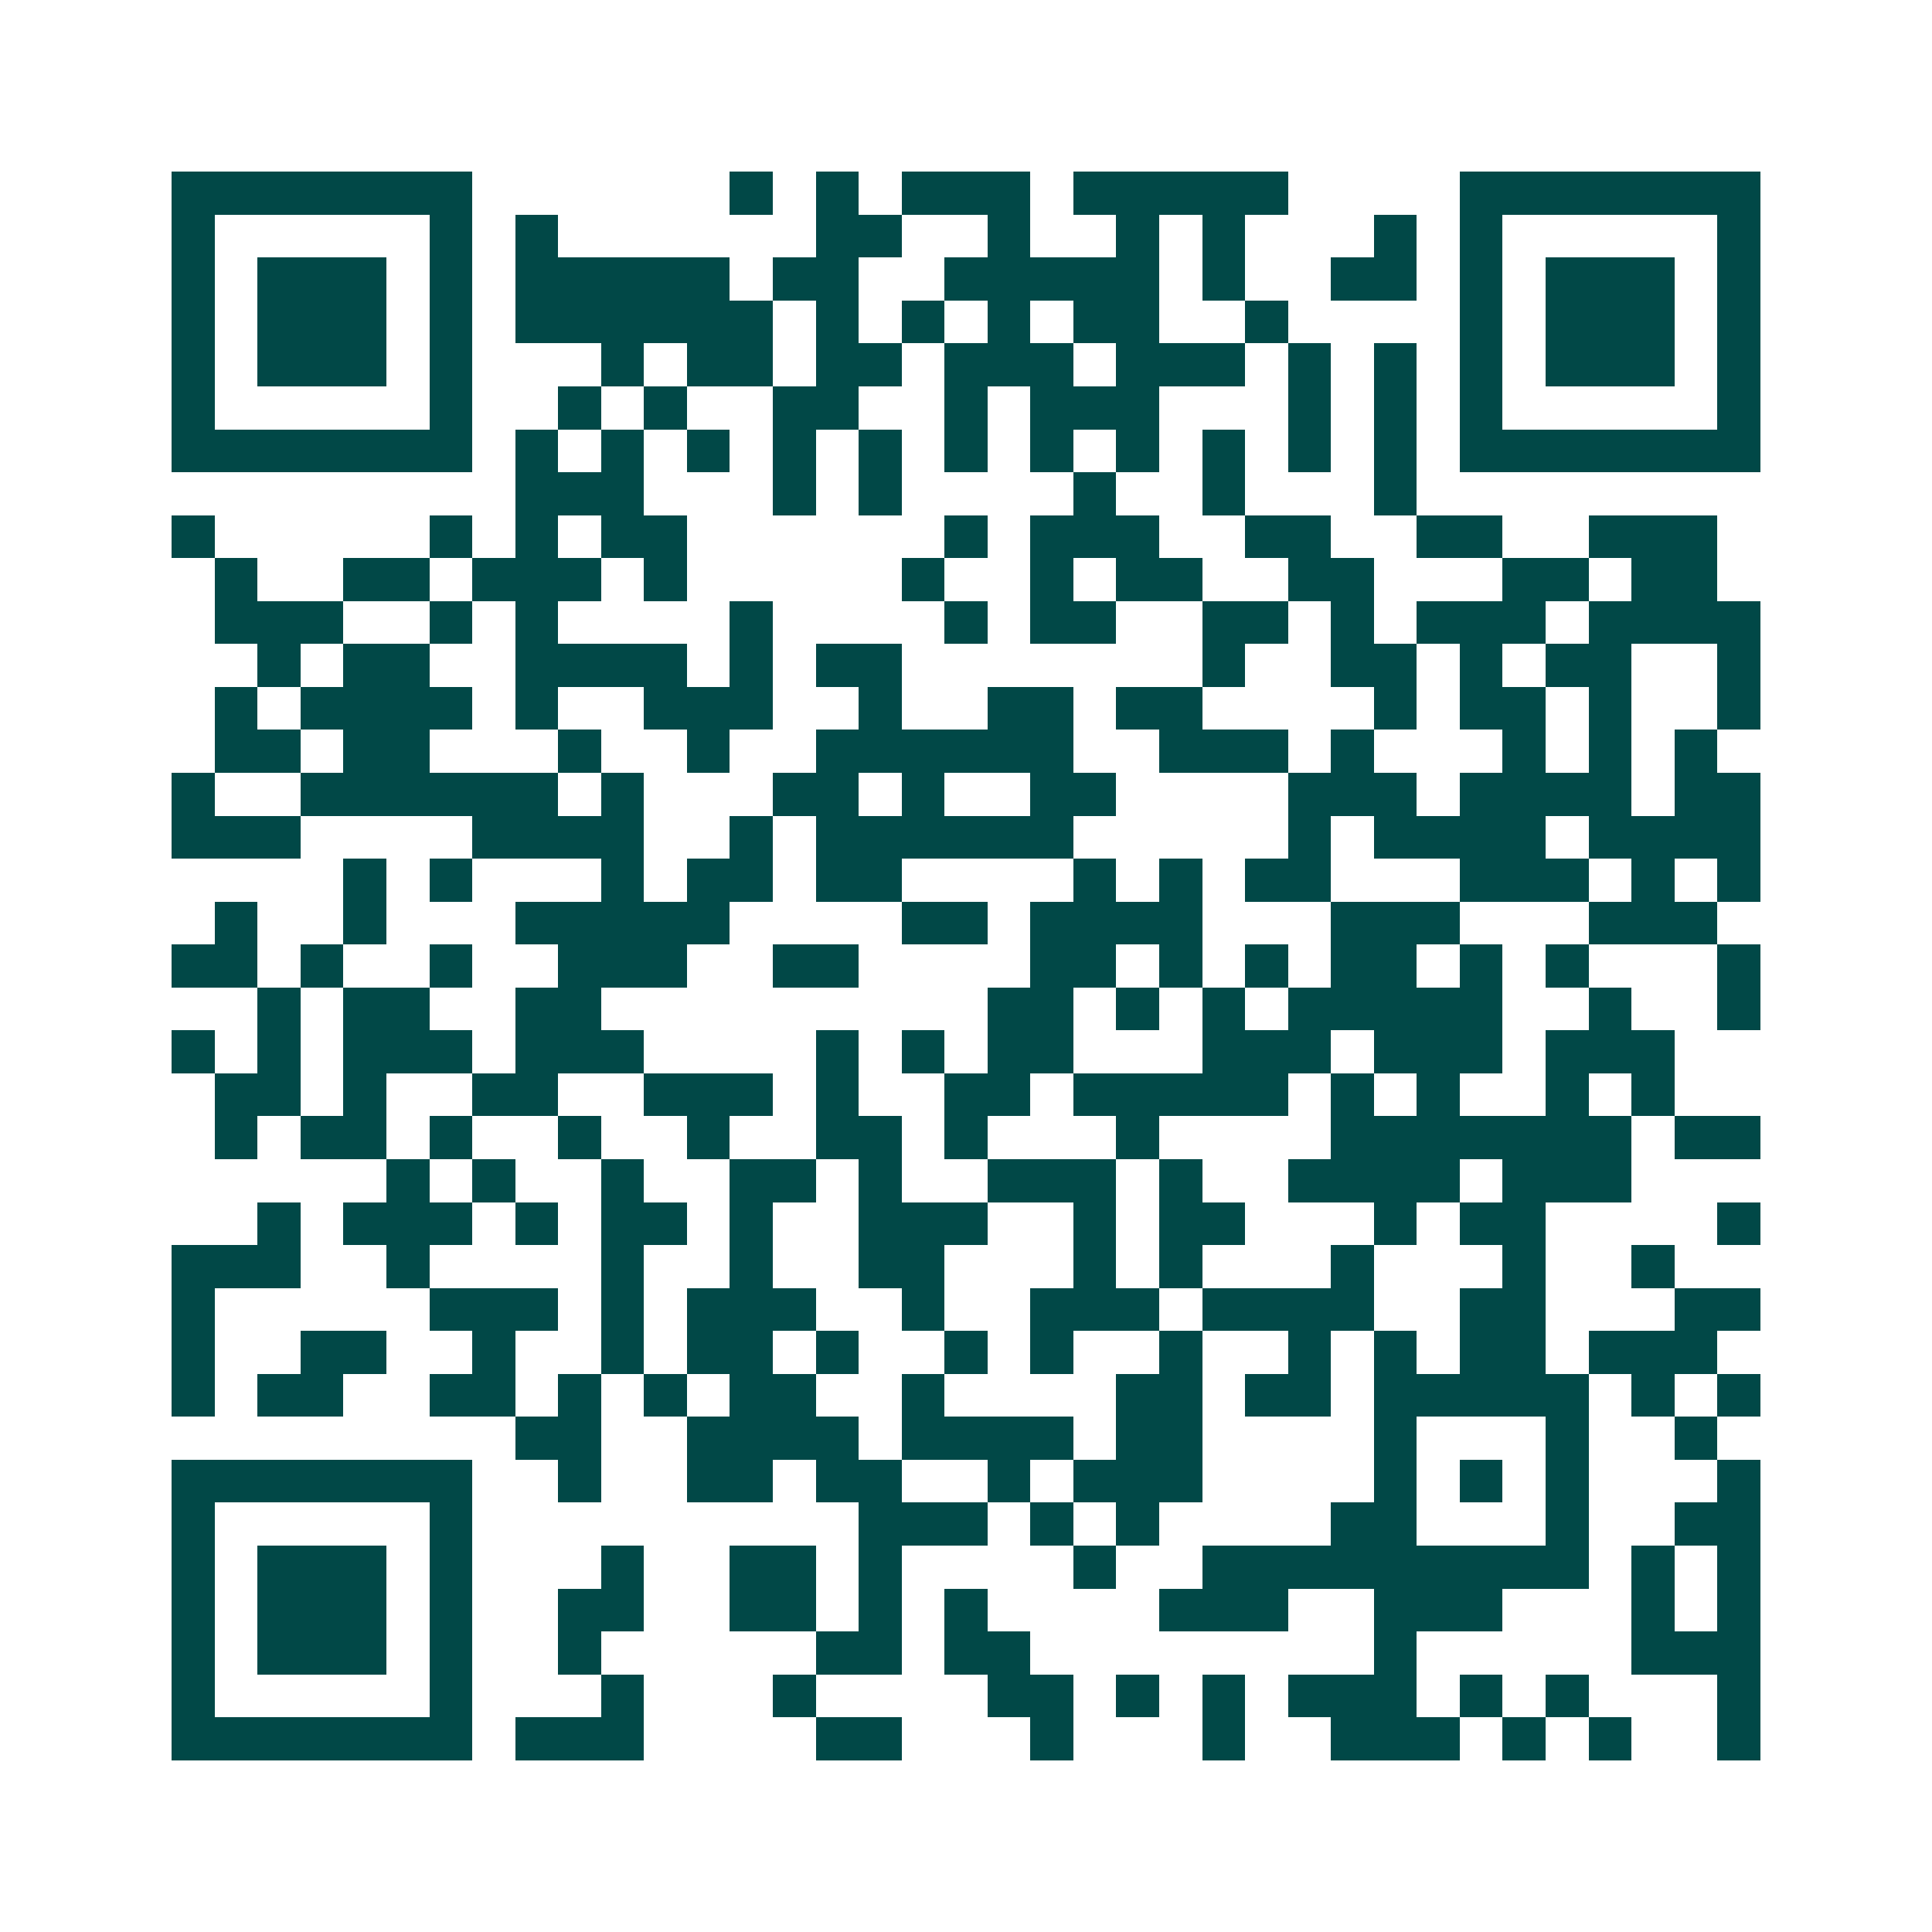 <svg xmlns="http://www.w3.org/2000/svg" width="200" height="200" viewBox="0 0 45 45" shape-rendering="crispEdges"><path fill="#ffffff" d="M0 0h45v45H0z"/><path stroke="#014847" d="M4 4.5h7m6 0h1m1 0h1m1 0h3m1 0h5m4 0h7M4 5.5h1m5 0h1m1 0h1m6 0h2m2 0h1m2 0h1m1 0h1m3 0h1m1 0h1m5 0h1M4 6.5h1m1 0h3m1 0h1m1 0h5m1 0h2m2 0h5m1 0h1m2 0h2m1 0h1m1 0h3m1 0h1M4 7.5h1m1 0h3m1 0h1m1 0h6m1 0h1m1 0h1m1 0h1m1 0h2m2 0h1m4 0h1m1 0h3m1 0h1M4 8.5h1m1 0h3m1 0h1m3 0h1m1 0h2m1 0h2m1 0h3m1 0h3m1 0h1m1 0h1m1 0h1m1 0h3m1 0h1M4 9.5h1m5 0h1m2 0h1m1 0h1m2 0h2m2 0h1m1 0h3m3 0h1m1 0h1m1 0h1m5 0h1M4 10.5h7m1 0h1m1 0h1m1 0h1m1 0h1m1 0h1m1 0h1m1 0h1m1 0h1m1 0h1m1 0h1m1 0h1m1 0h7M12 11.5h3m3 0h1m1 0h1m4 0h1m2 0h1m3 0h1M4 12.5h1m5 0h1m1 0h1m1 0h2m6 0h1m1 0h3m2 0h2m2 0h2m2 0h3M5 13.5h1m2 0h2m1 0h3m1 0h1m5 0h1m2 0h1m1 0h2m2 0h2m3 0h2m1 0h2M5 14.5h3m2 0h1m1 0h1m4 0h1m4 0h1m1 0h2m2 0h2m1 0h1m1 0h3m1 0h4M6 15.5h1m1 0h2m2 0h4m1 0h1m1 0h2m7 0h1m2 0h2m1 0h1m1 0h2m2 0h1M5 16.5h1m1 0h4m1 0h1m2 0h3m2 0h1m2 0h2m1 0h2m4 0h1m1 0h2m1 0h1m2 0h1M5 17.5h2m1 0h2m3 0h1m2 0h1m2 0h6m2 0h3m1 0h1m3 0h1m1 0h1m1 0h1M4 18.5h1m2 0h6m1 0h1m3 0h2m1 0h1m2 0h2m4 0h3m1 0h4m1 0h2M4 19.5h3m4 0h4m2 0h1m1 0h6m5 0h1m1 0h4m1 0h4M8 20.5h1m1 0h1m3 0h1m1 0h2m1 0h2m4 0h1m1 0h1m1 0h2m3 0h3m1 0h1m1 0h1M5 21.5h1m2 0h1m3 0h5m4 0h2m1 0h4m3 0h3m3 0h3M4 22.5h2m1 0h1m2 0h1m2 0h3m2 0h2m4 0h2m1 0h1m1 0h1m1 0h2m1 0h1m1 0h1m3 0h1M6 23.5h1m1 0h2m2 0h2m9 0h2m1 0h1m1 0h1m1 0h5m2 0h1m2 0h1M4 24.5h1m1 0h1m1 0h3m1 0h3m4 0h1m1 0h1m1 0h2m3 0h3m1 0h3m1 0h3M5 25.5h2m1 0h1m2 0h2m2 0h3m1 0h1m2 0h2m1 0h5m1 0h1m1 0h1m2 0h1m1 0h1M5 26.5h1m1 0h2m1 0h1m2 0h1m2 0h1m2 0h2m1 0h1m3 0h1m4 0h7m1 0h2M9 27.5h1m1 0h1m2 0h1m2 0h2m1 0h1m2 0h3m1 0h1m2 0h4m1 0h3M6 28.5h1m1 0h3m1 0h1m1 0h2m1 0h1m2 0h3m2 0h1m1 0h2m3 0h1m1 0h2m4 0h1M4 29.5h3m2 0h1m4 0h1m2 0h1m2 0h2m3 0h1m1 0h1m3 0h1m3 0h1m2 0h1M4 30.5h1m5 0h3m1 0h1m1 0h3m2 0h1m2 0h3m1 0h4m2 0h2m3 0h2M4 31.5h1m2 0h2m2 0h1m2 0h1m1 0h2m1 0h1m2 0h1m1 0h1m2 0h1m2 0h1m1 0h1m1 0h2m1 0h3M4 32.5h1m1 0h2m2 0h2m1 0h1m1 0h1m1 0h2m2 0h1m4 0h2m1 0h2m1 0h5m1 0h1m1 0h1M12 33.5h2m2 0h4m1 0h4m1 0h2m4 0h1m3 0h1m2 0h1M4 34.5h7m2 0h1m2 0h2m1 0h2m2 0h1m1 0h3m4 0h1m1 0h1m1 0h1m3 0h1M4 35.5h1m5 0h1m9 0h3m1 0h1m1 0h1m4 0h2m3 0h1m2 0h2M4 36.5h1m1 0h3m1 0h1m3 0h1m2 0h2m1 0h1m4 0h1m2 0h9m1 0h1m1 0h1M4 37.5h1m1 0h3m1 0h1m2 0h2m2 0h2m1 0h1m1 0h1m4 0h3m2 0h3m3 0h1m1 0h1M4 38.5h1m1 0h3m1 0h1m2 0h1m5 0h2m1 0h2m8 0h1m5 0h3M4 39.5h1m5 0h1m3 0h1m3 0h1m4 0h2m1 0h1m1 0h1m1 0h3m1 0h1m1 0h1m3 0h1M4 40.5h7m1 0h3m4 0h2m3 0h1m3 0h1m2 0h3m1 0h1m1 0h1m2 0h1"/></svg>

